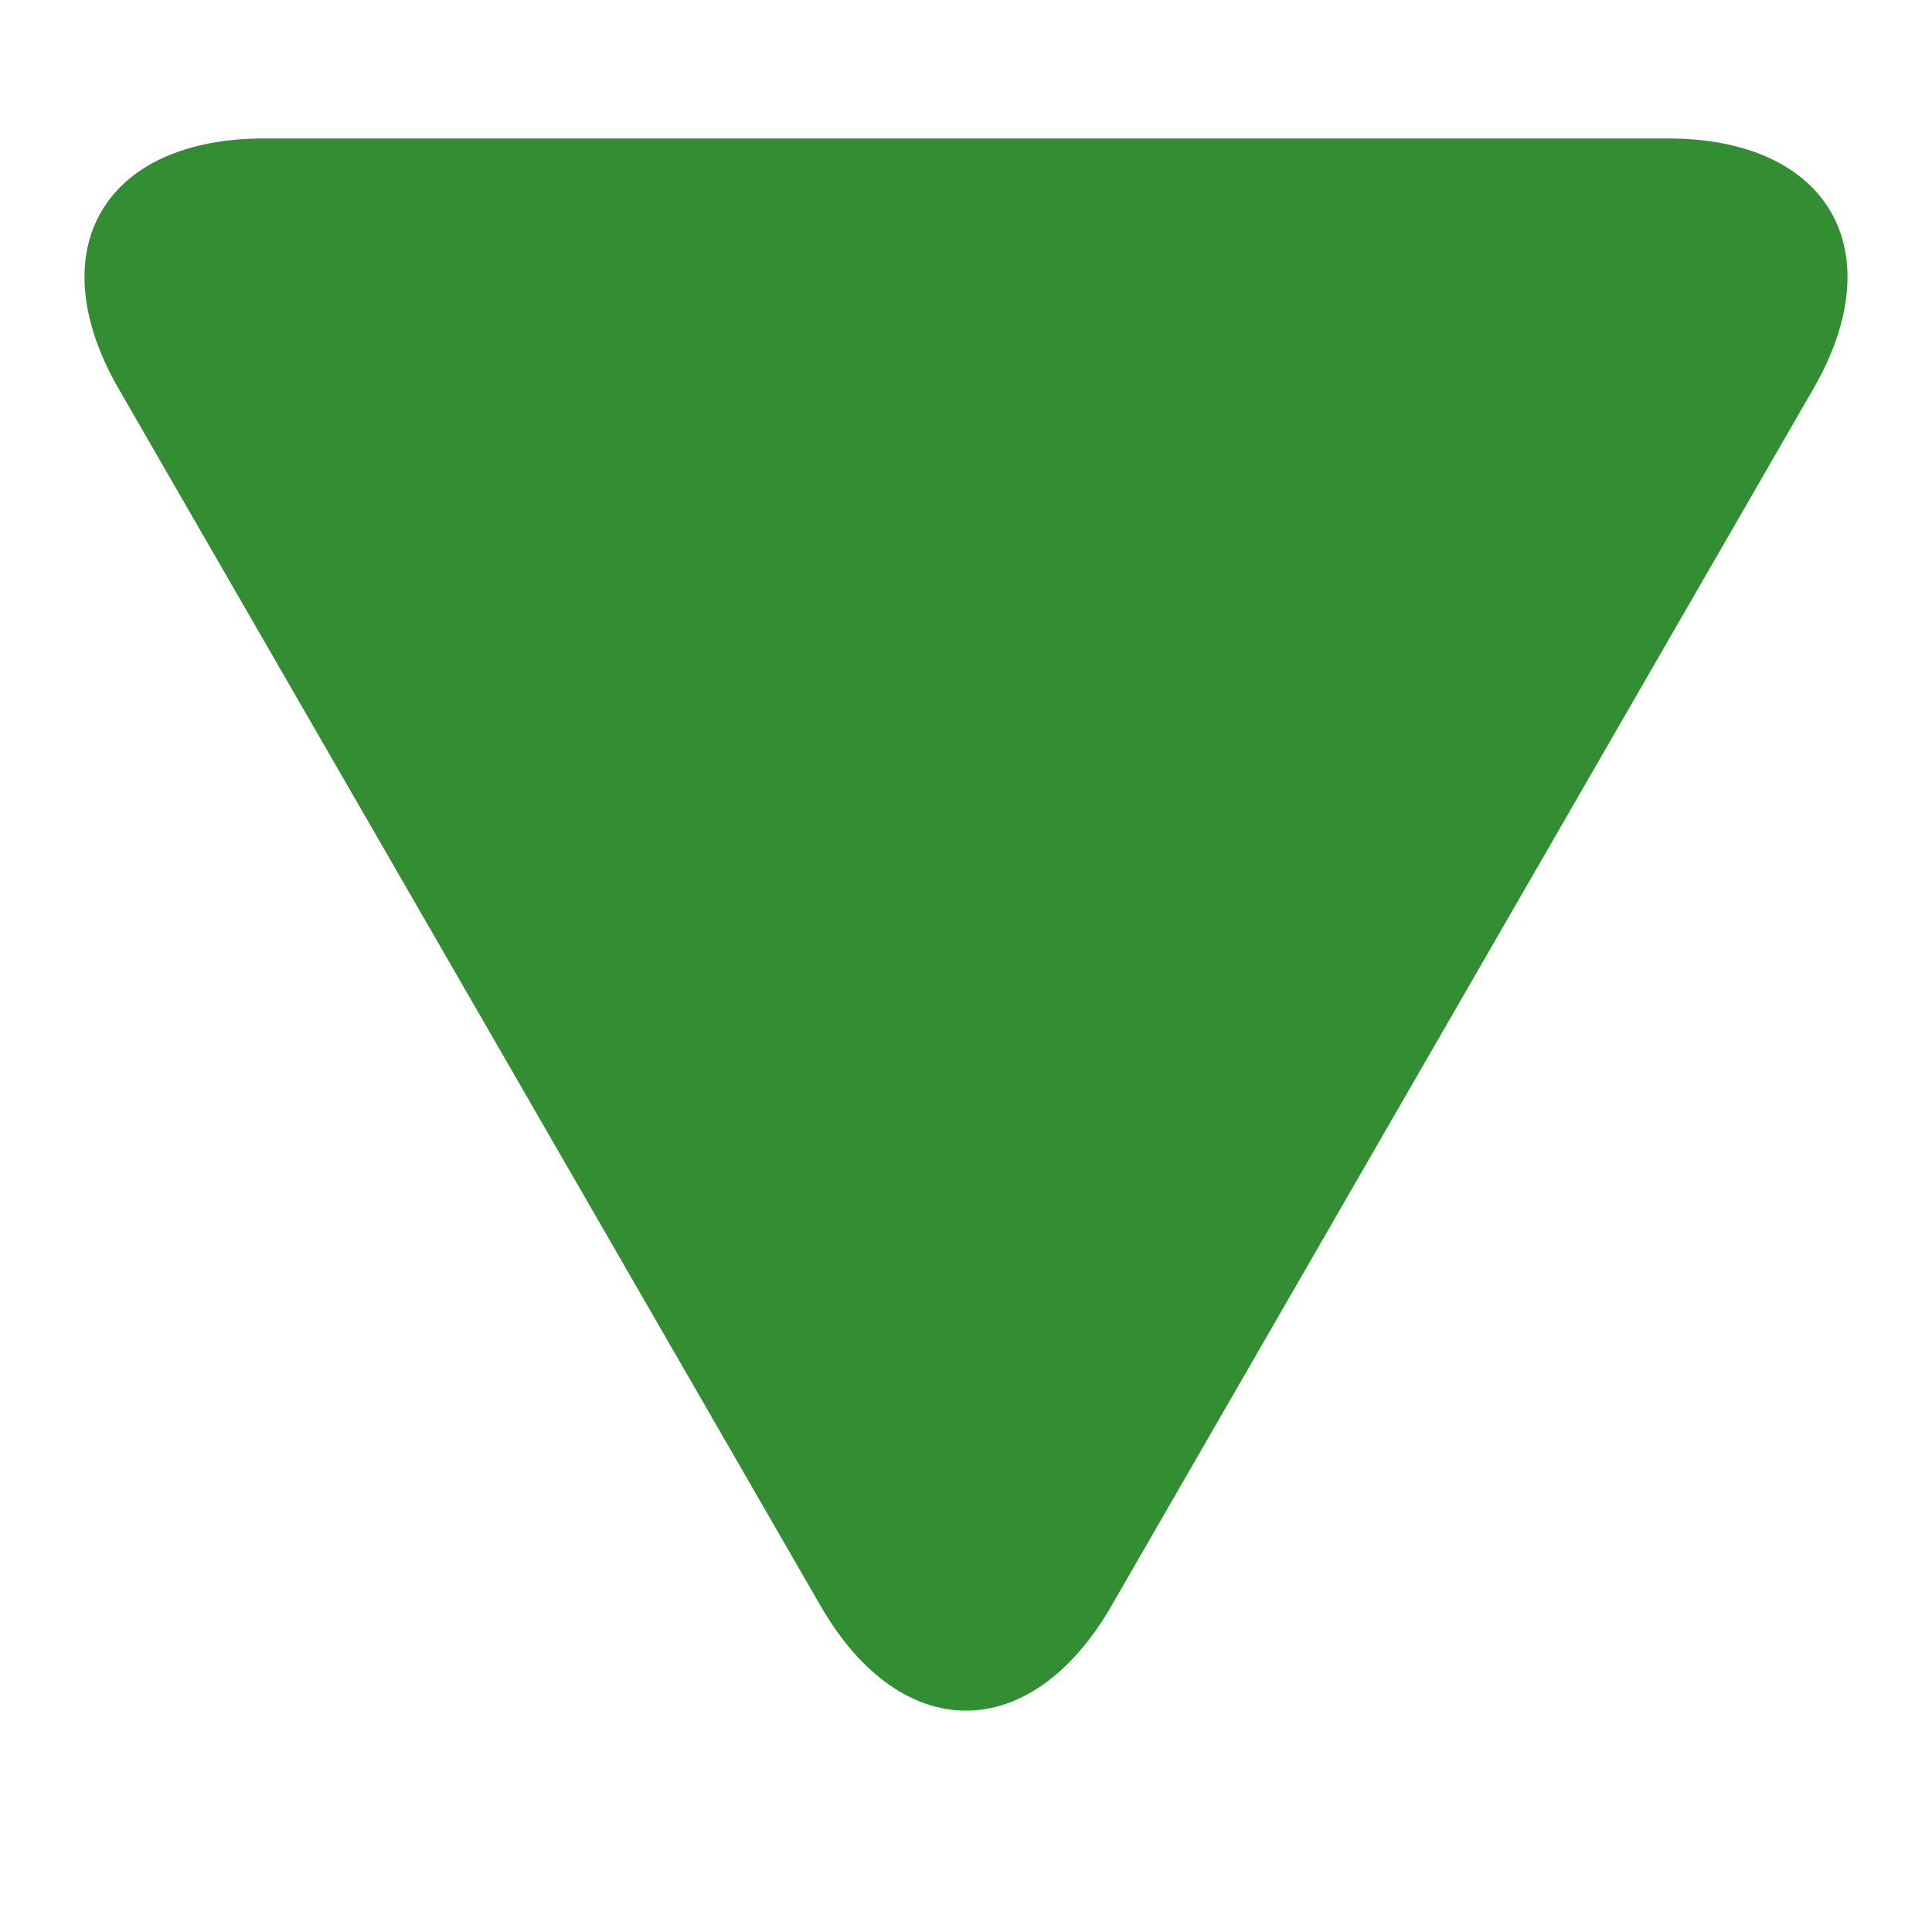 <?xml version="1.0" encoding="utf-8"?>
<!-- Generator: Adobe Illustrator 27.7.0, SVG Export Plug-In . SVG Version: 6.00 Build 0)  -->
<svg version="1.1" id="レイヤー_1" xmlns="http://www.w3.org/2000/svg" xmlns:xlink="http://www.w3.org/1999/xlink" x="0px"
	 y="0px" viewBox="0 0 60 60" style="enable-background:new 0 0 60 60;" xml:space="preserve">
<style type="text/css">
	.st0{fill:#328D33;}
</style>
<path class="st0" d="M25.5,49.9c2.5,4.3,6.5,4.3,9,0l21.8-37.8c2.5-4.3,0.5-7.8-4.5-7.8H8.2c-5,0-7,3.5-4.5,7.8L25.5,49.9z"/>
</svg>
